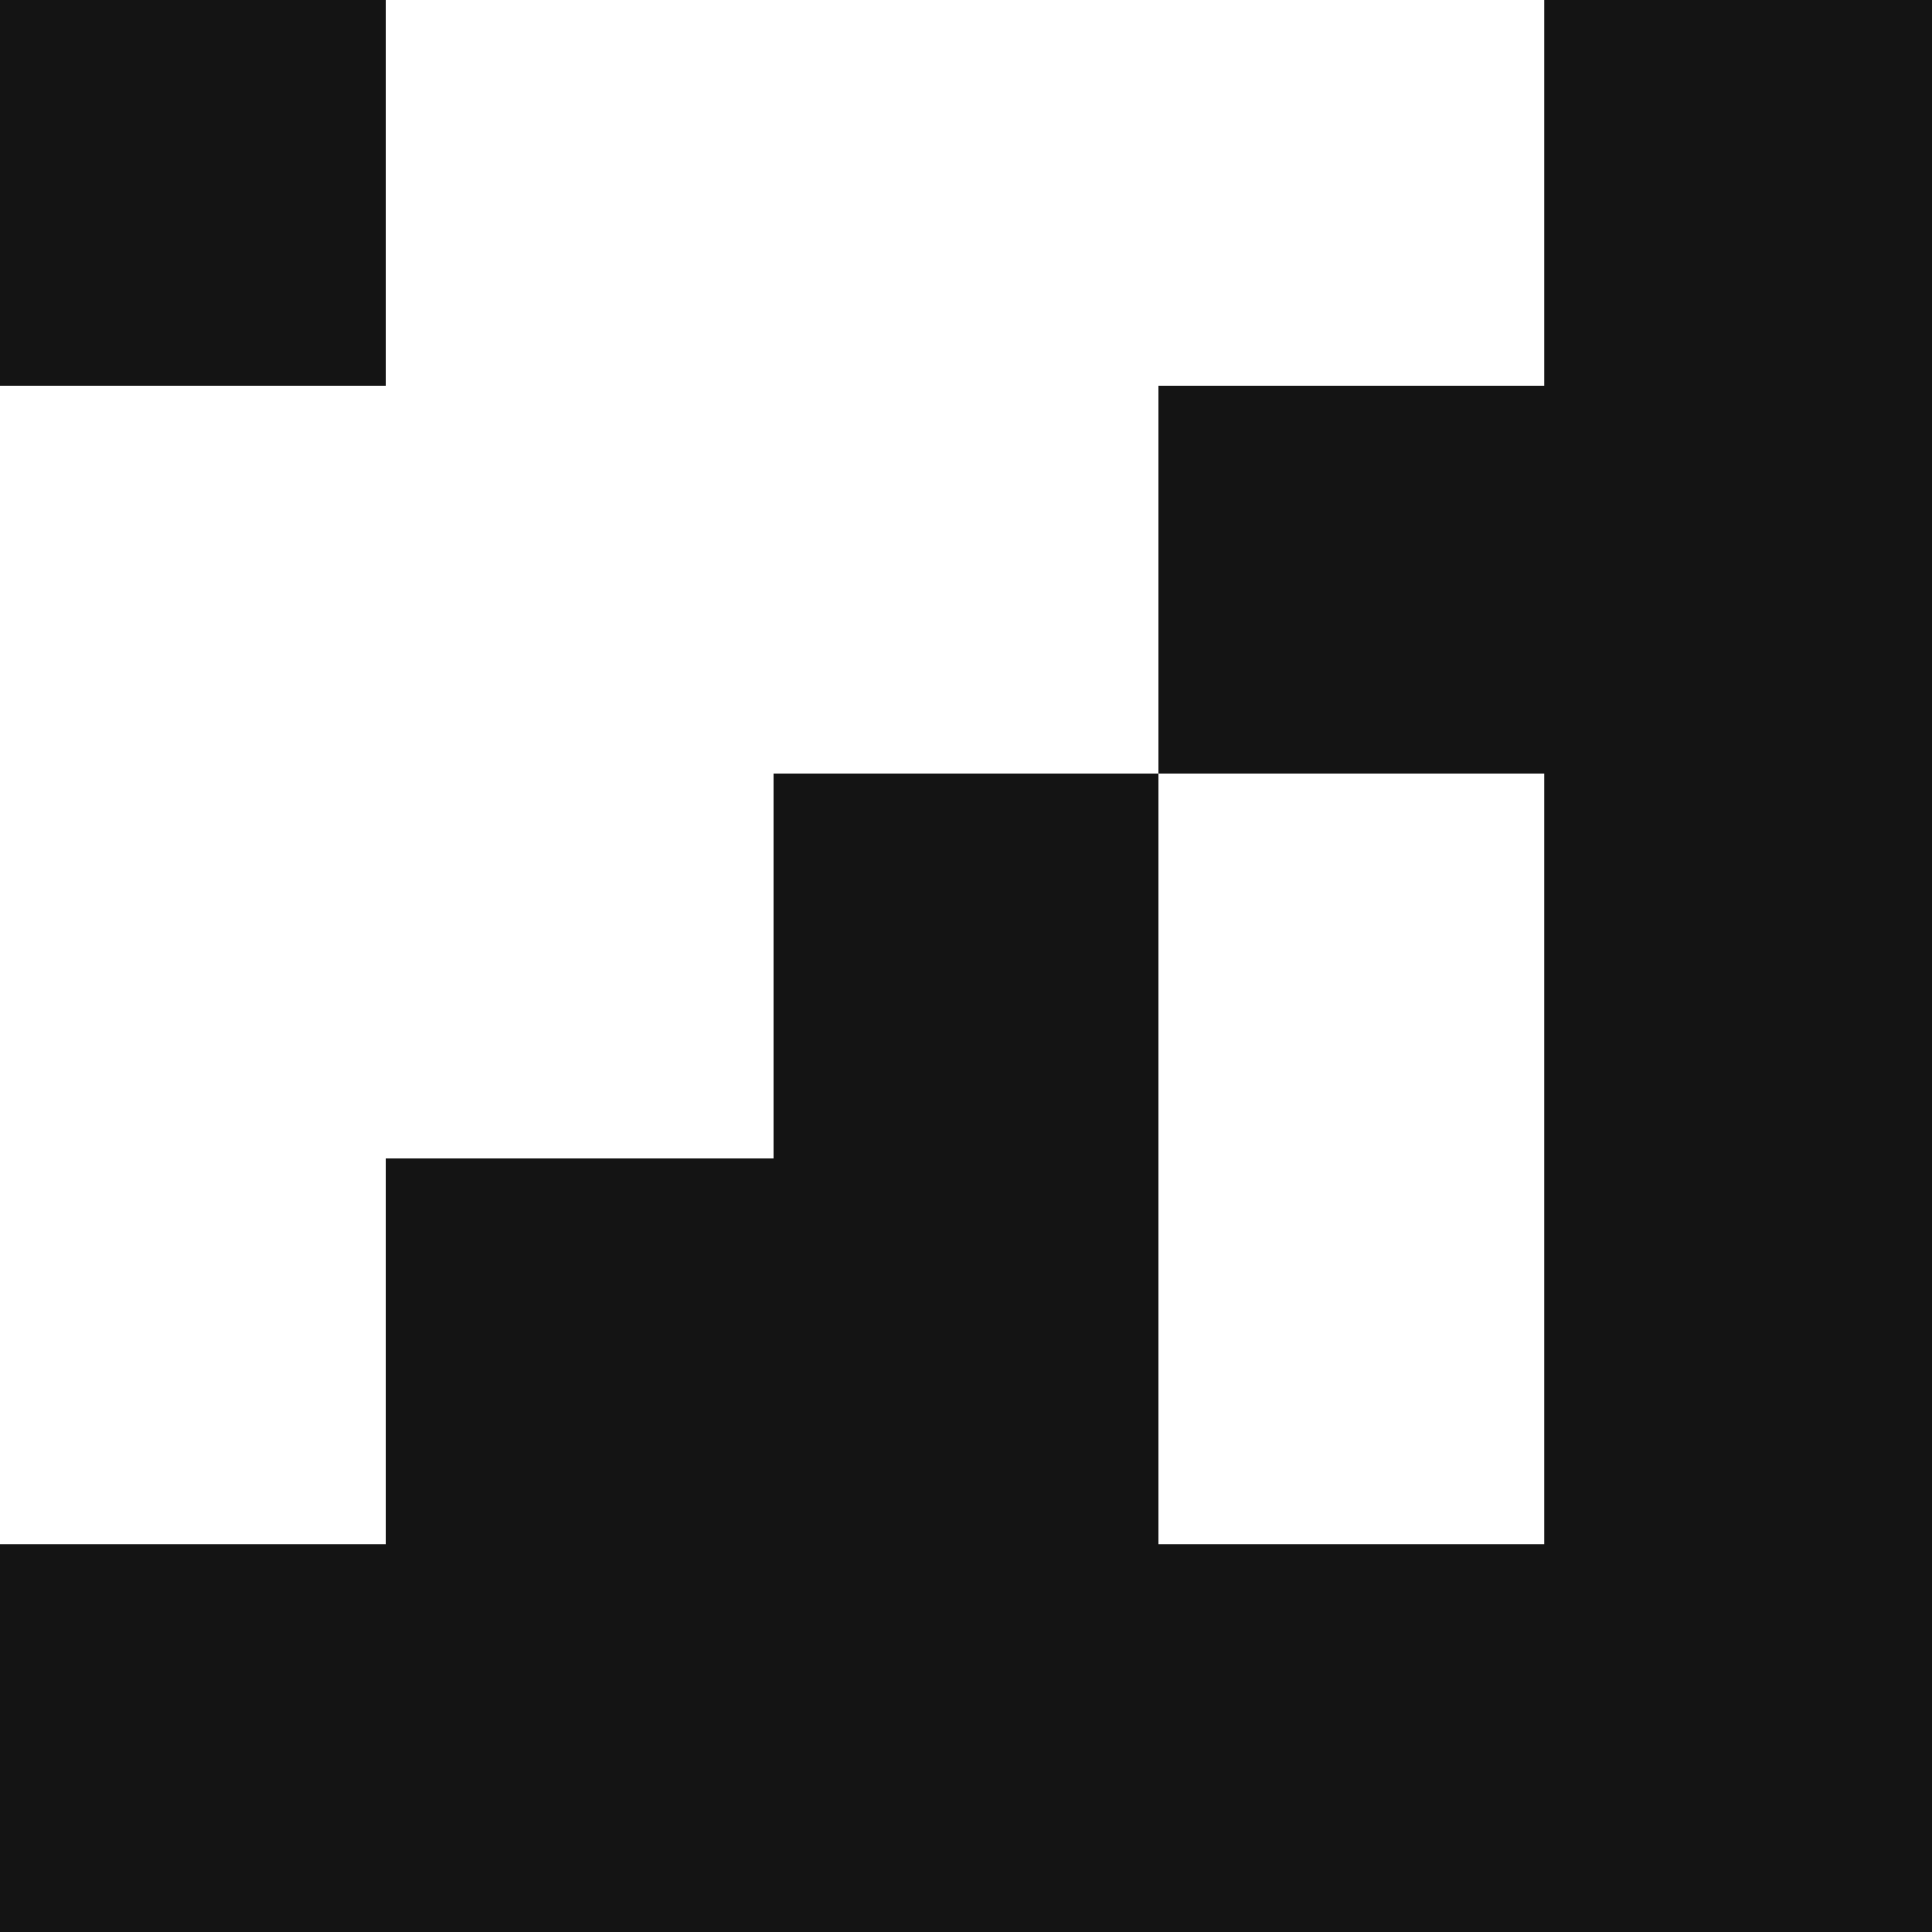 <?xml version="1.0" encoding="UTF-8"?>
<svg xmlns="http://www.w3.org/2000/svg" viewBox="0 0 8.47 8.47">
  <defs>
    <style>.cls-1{fill:#141414;fill-rule:evenodd;}</style>
  </defs>
  <g id="Layer_2" data-name="Layer 2">
    <g id="_0" data-name="0">
      <g id="HATCH">
        <path class="cls-1" d="M1.69,6.77H0v1.7H1.69V6.77m1.7,0H1.69v1.7h1.7V6.77m0-1.69H1.69V6.77h1.7V5.08M5.08,3.39H3.39V5.08H5.08V3.39m1.69-1.7H5.08v1.7H6.77V1.69M8.47,0H6.77V1.69h1.7V0m0,1.69H6.77v1.7h1.7V1.69m0,1.7H6.77V5.08h1.7V3.39m0,3.38H6.77v1.7h1.7V6.77m-1.7,0H5.08v1.7H6.77V6.77m-1.69,0H3.39v1.7H5.08V6.77m0-1.69H3.39V6.77H5.08V5.08m3.39,0H6.77V6.77h1.7V5.08M1.69,0H0V1.69H1.69Z"></path>
      </g>
    </g>
  </g>
</svg>
